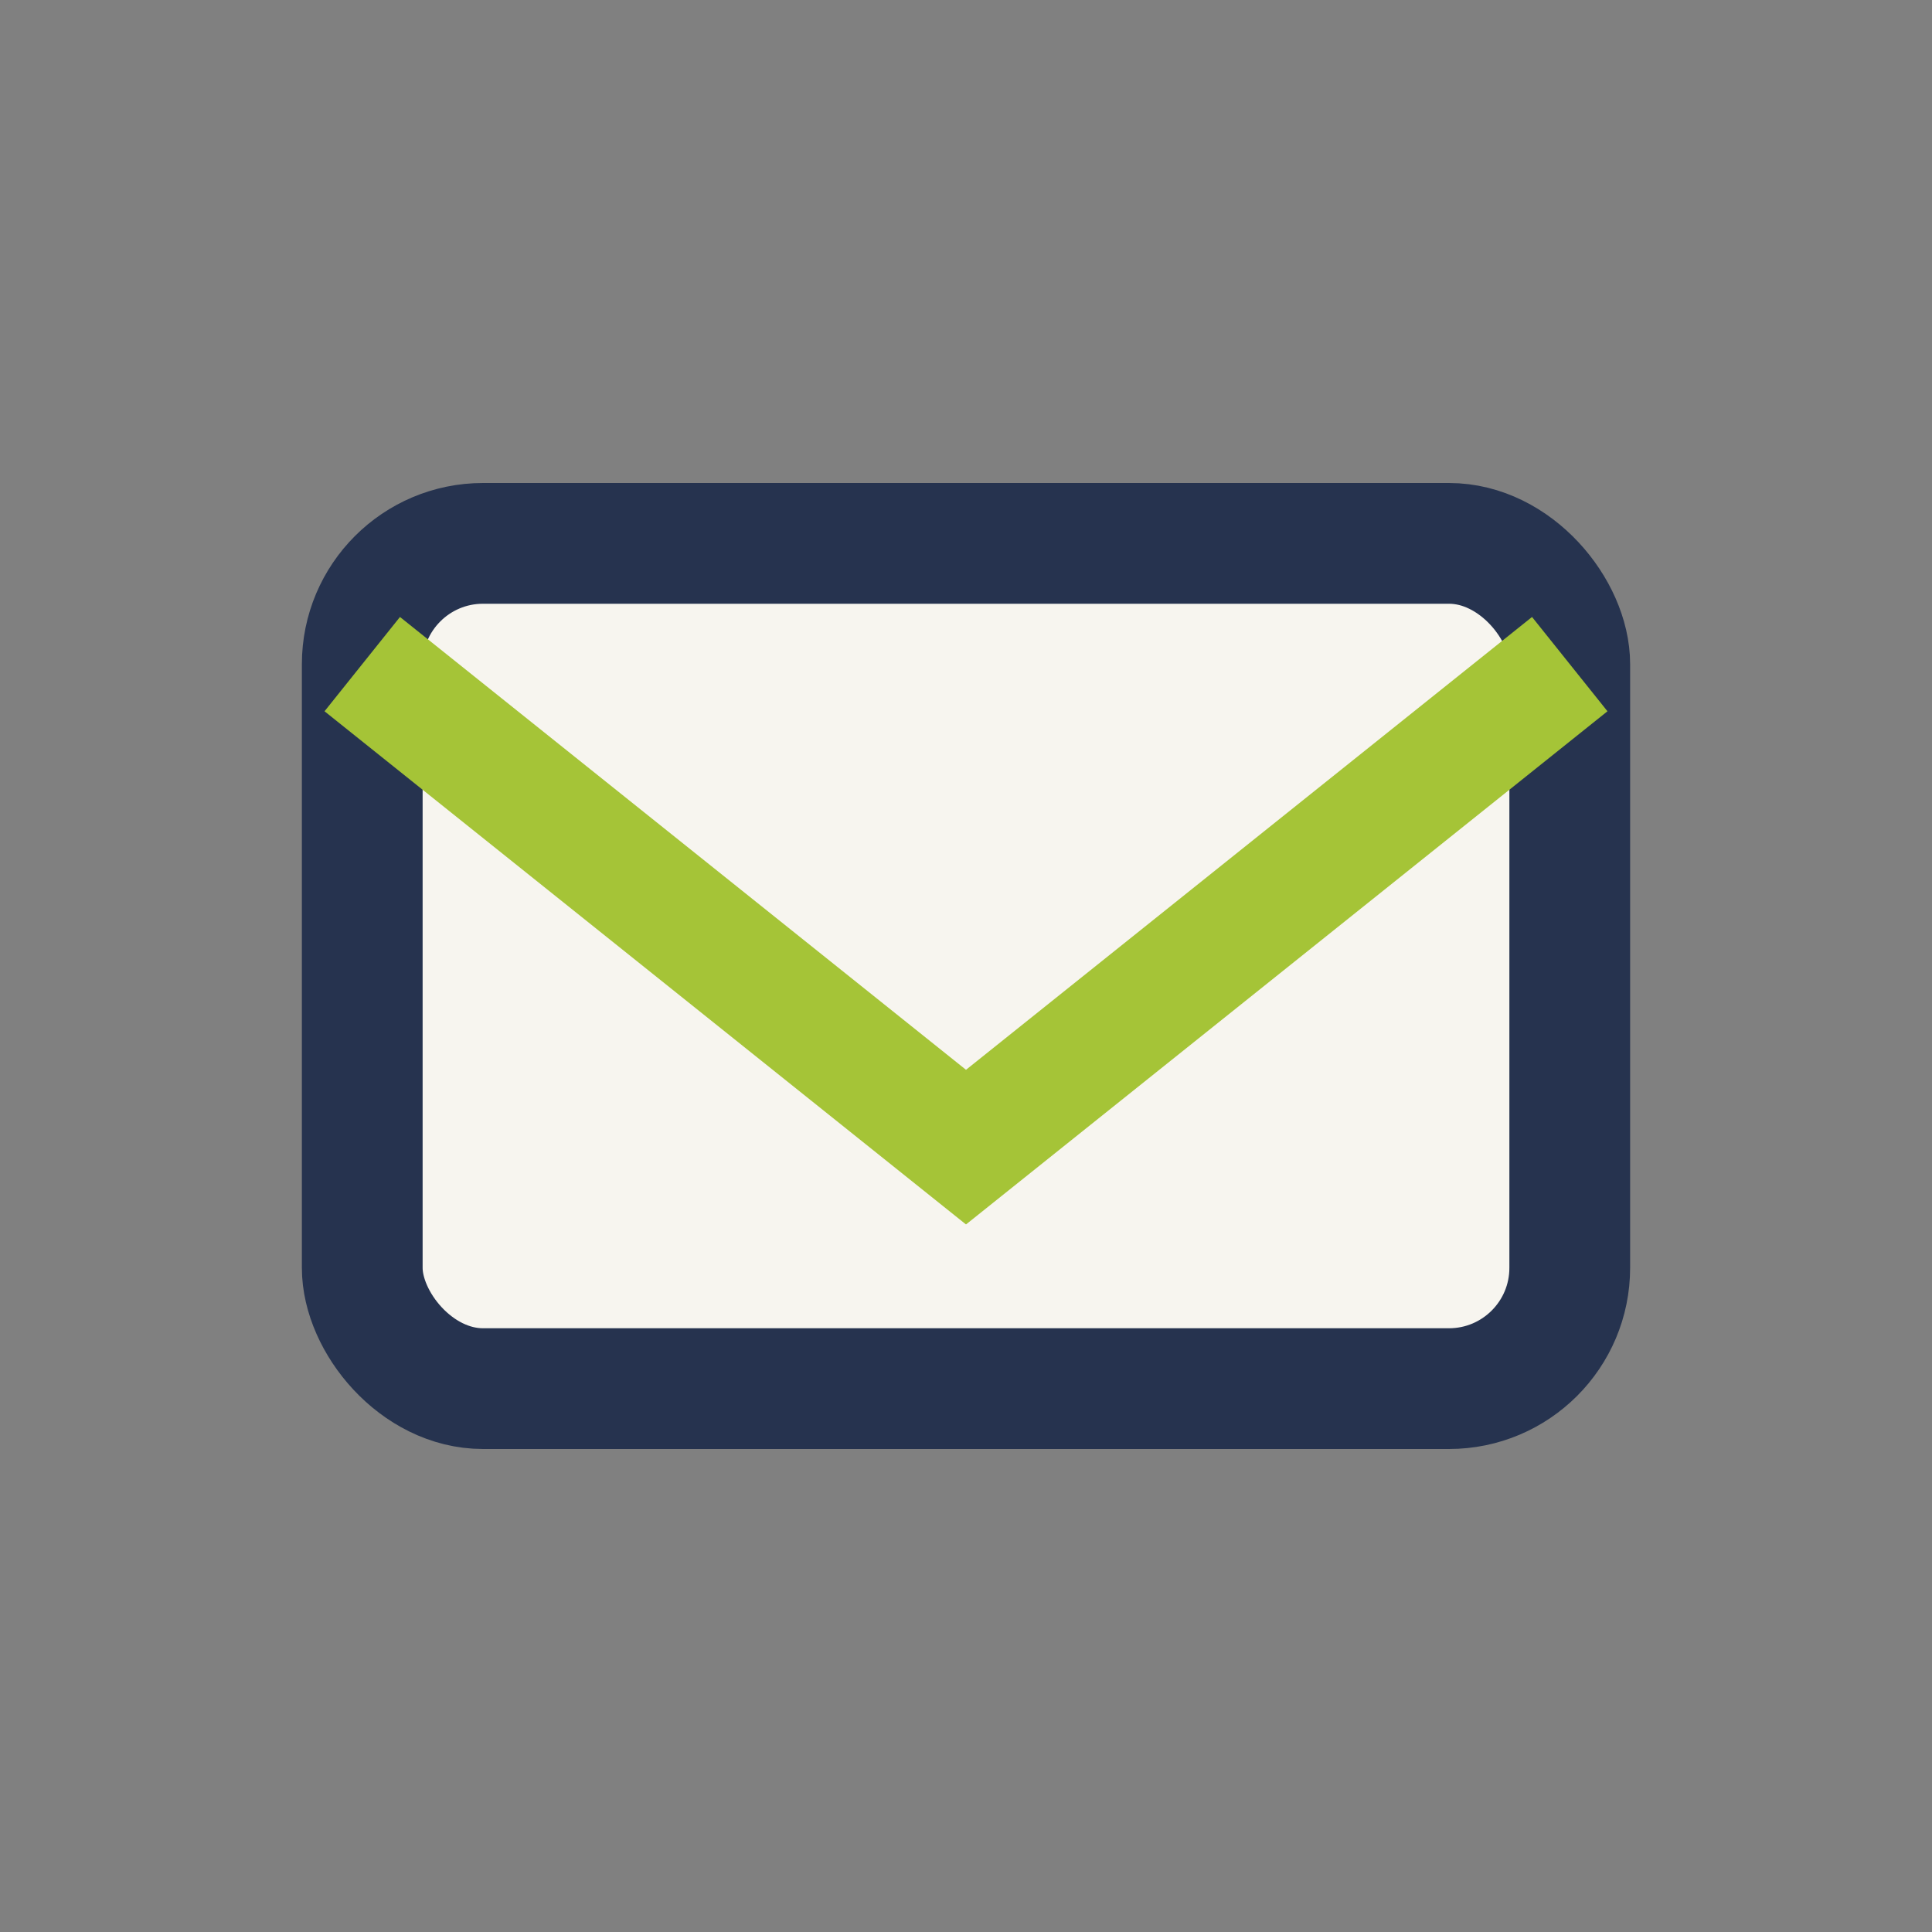 <?xml version="1.0" encoding="UTF-8"?>
<svg xmlns="http://www.w3.org/2000/svg" width="32" height="32" viewBox="0 0 32 32"><rect x="0" y="0" width="32" height="32" fill="#808080" stroke="none"/><rect x="6" y="9" width="20" height="14" rx="2" fill="#F7F5EF" stroke="#26334F" stroke-width="2"/><path d="M6 11l10 8 10-8" fill="none" stroke="#A5C437" stroke-width="2"/></svg>